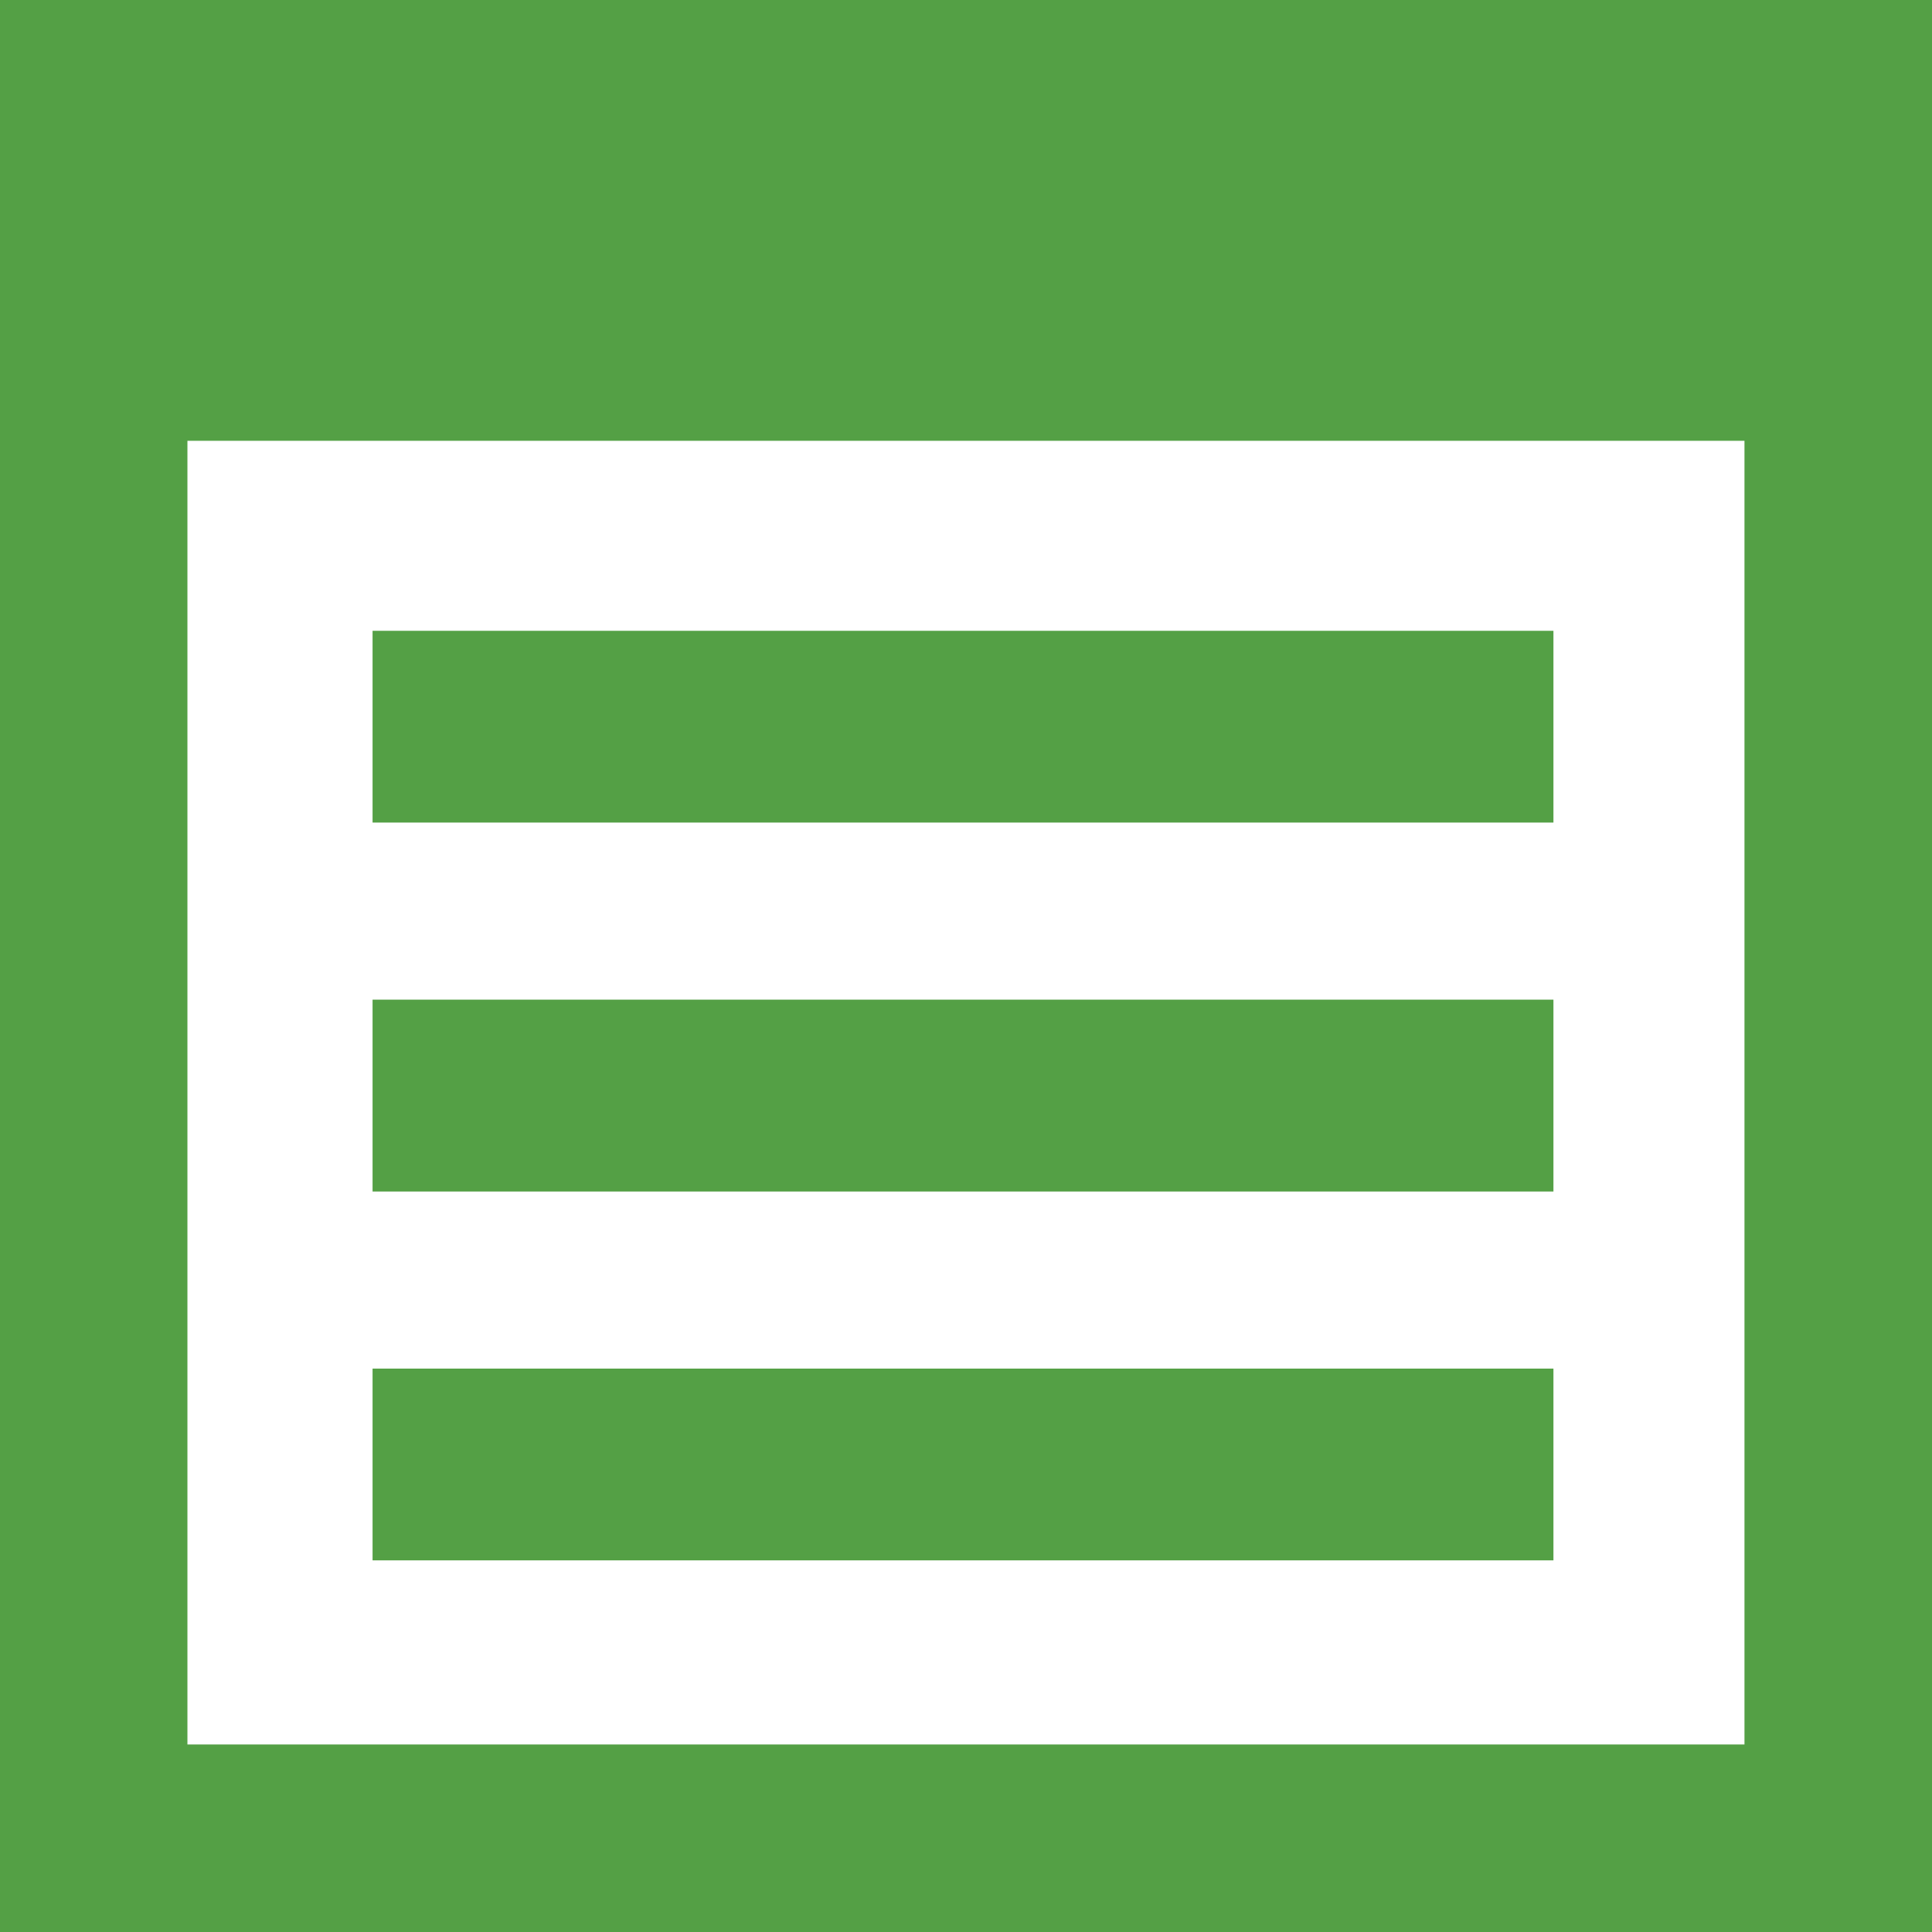 <?xml version="1.0" encoding="utf-8"?>
<!-- Generator: Adobe Illustrator 17.0.0, SVG Export Plug-In . SVG Version: 6.00 Build 0)  -->
<!DOCTYPE svg PUBLIC "-//W3C//DTD SVG 1.0//EN" "http://www.w3.org/TR/2001/REC-SVG-20010904/DTD/svg10.dtd">
<svg version="1.0" id="Layer_1" xmlns="http://www.w3.org/2000/svg" xmlns:xlink="http://www.w3.org/1999/xlink" x="0px" y="0px"
	 width="18.689px" height="18.69px" viewBox="0 0 18.689 18.69" style="enable-background:new 0 0 18.689 18.69;"
	 xml:space="preserve">
<path id="menu-4-icon_1_" style="fill:#54A045;" d="M15.027,7.957H3.604V6.102h11.423V7.957z M15.027,9.67H3.604v1.856h11.423V9.67z
	 M15.027,13.239H3.604v1.855h11.423V13.239z M16.875,4.264v12.611H1.813V4.264H16.875 M18.689,0H0v18.69h18.689V0L18.689,0z"/>
</svg>
